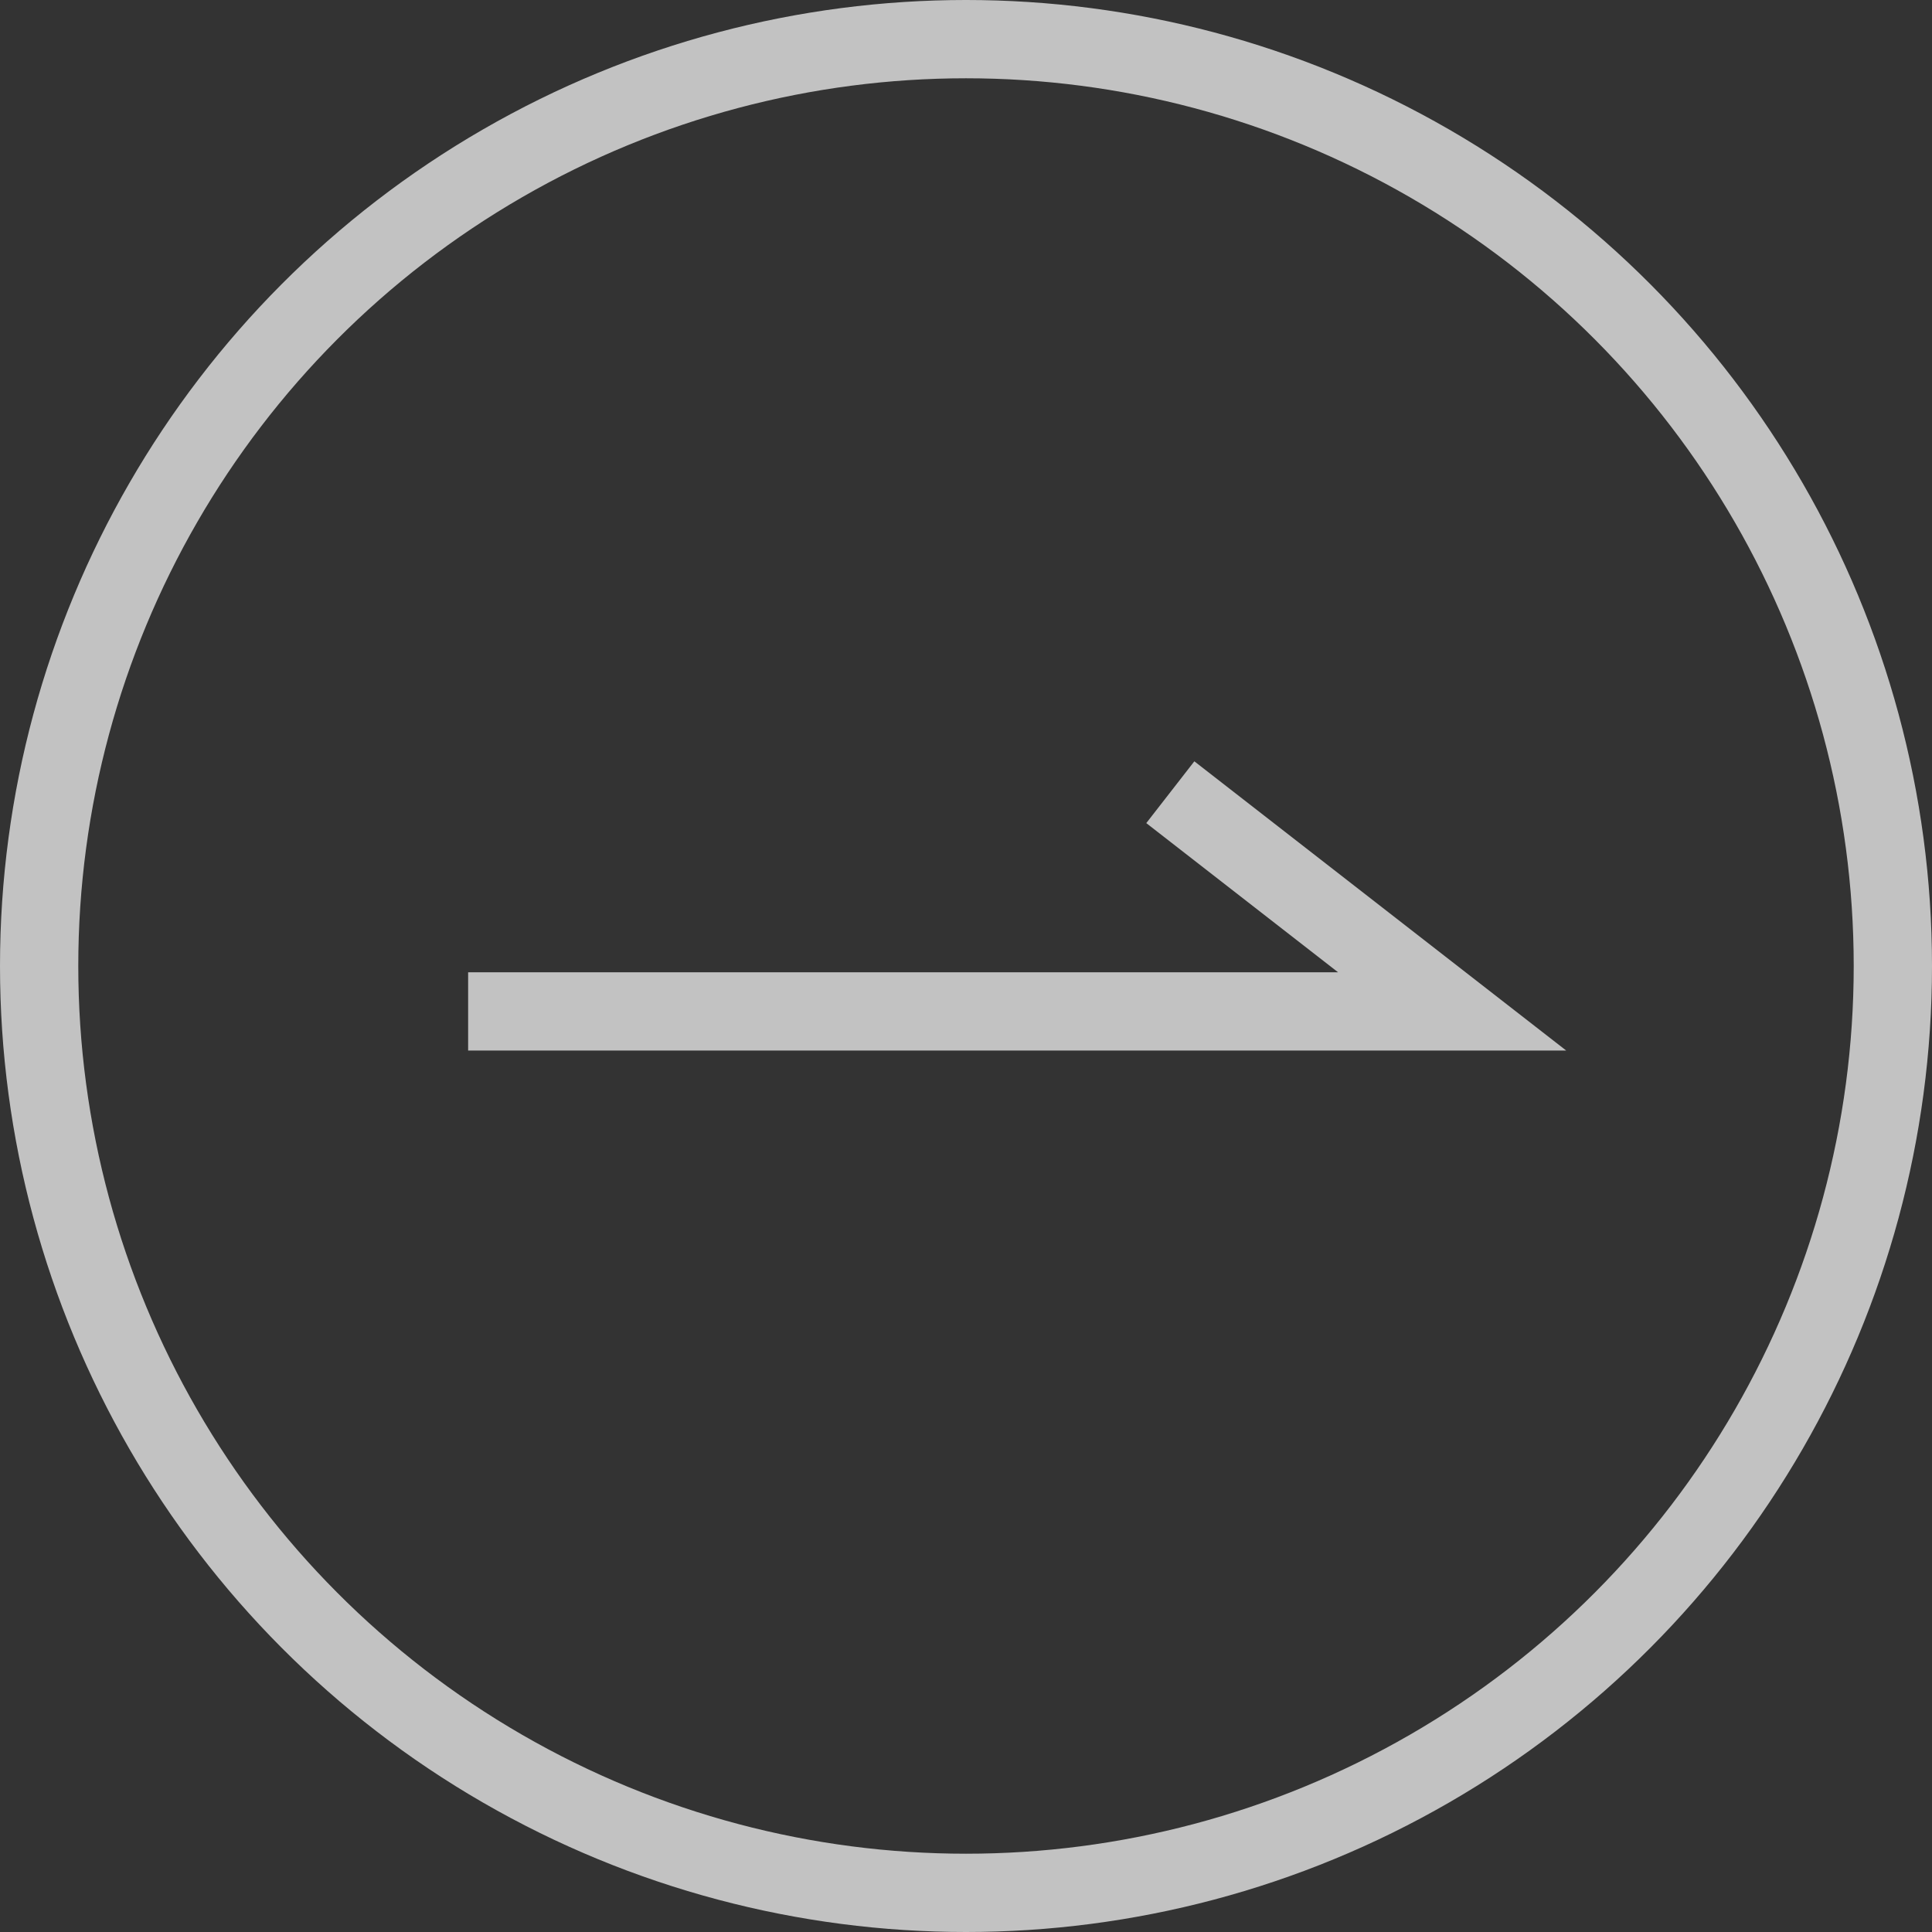 <?xml version="1.0" encoding="UTF-8"?>
<svg id="_レイヤー_2" data-name="レイヤー 2" xmlns="http://www.w3.org/2000/svg" viewBox="0 0 24.68 24.68">
  <rect x="0" y="0" width="24.68" height="24.68" fill="#333333" stroke="none"/>
  <defs>
    <style>
      .cls-1 {
        fill: none;
        opacity: .7;
        stroke: #fff;
        stroke-miterlimit: 10;
      }
    </style>
  </defs>
  <g id="design">
    <g>
      <circle class="cls-1" cx="12.34" cy="12.34" r="11.84"/>
      <polyline class="cls-1" points="5.98 12.92 18.55 12.92 14.95 10.12"/>
    </g>
  </g>
</svg>